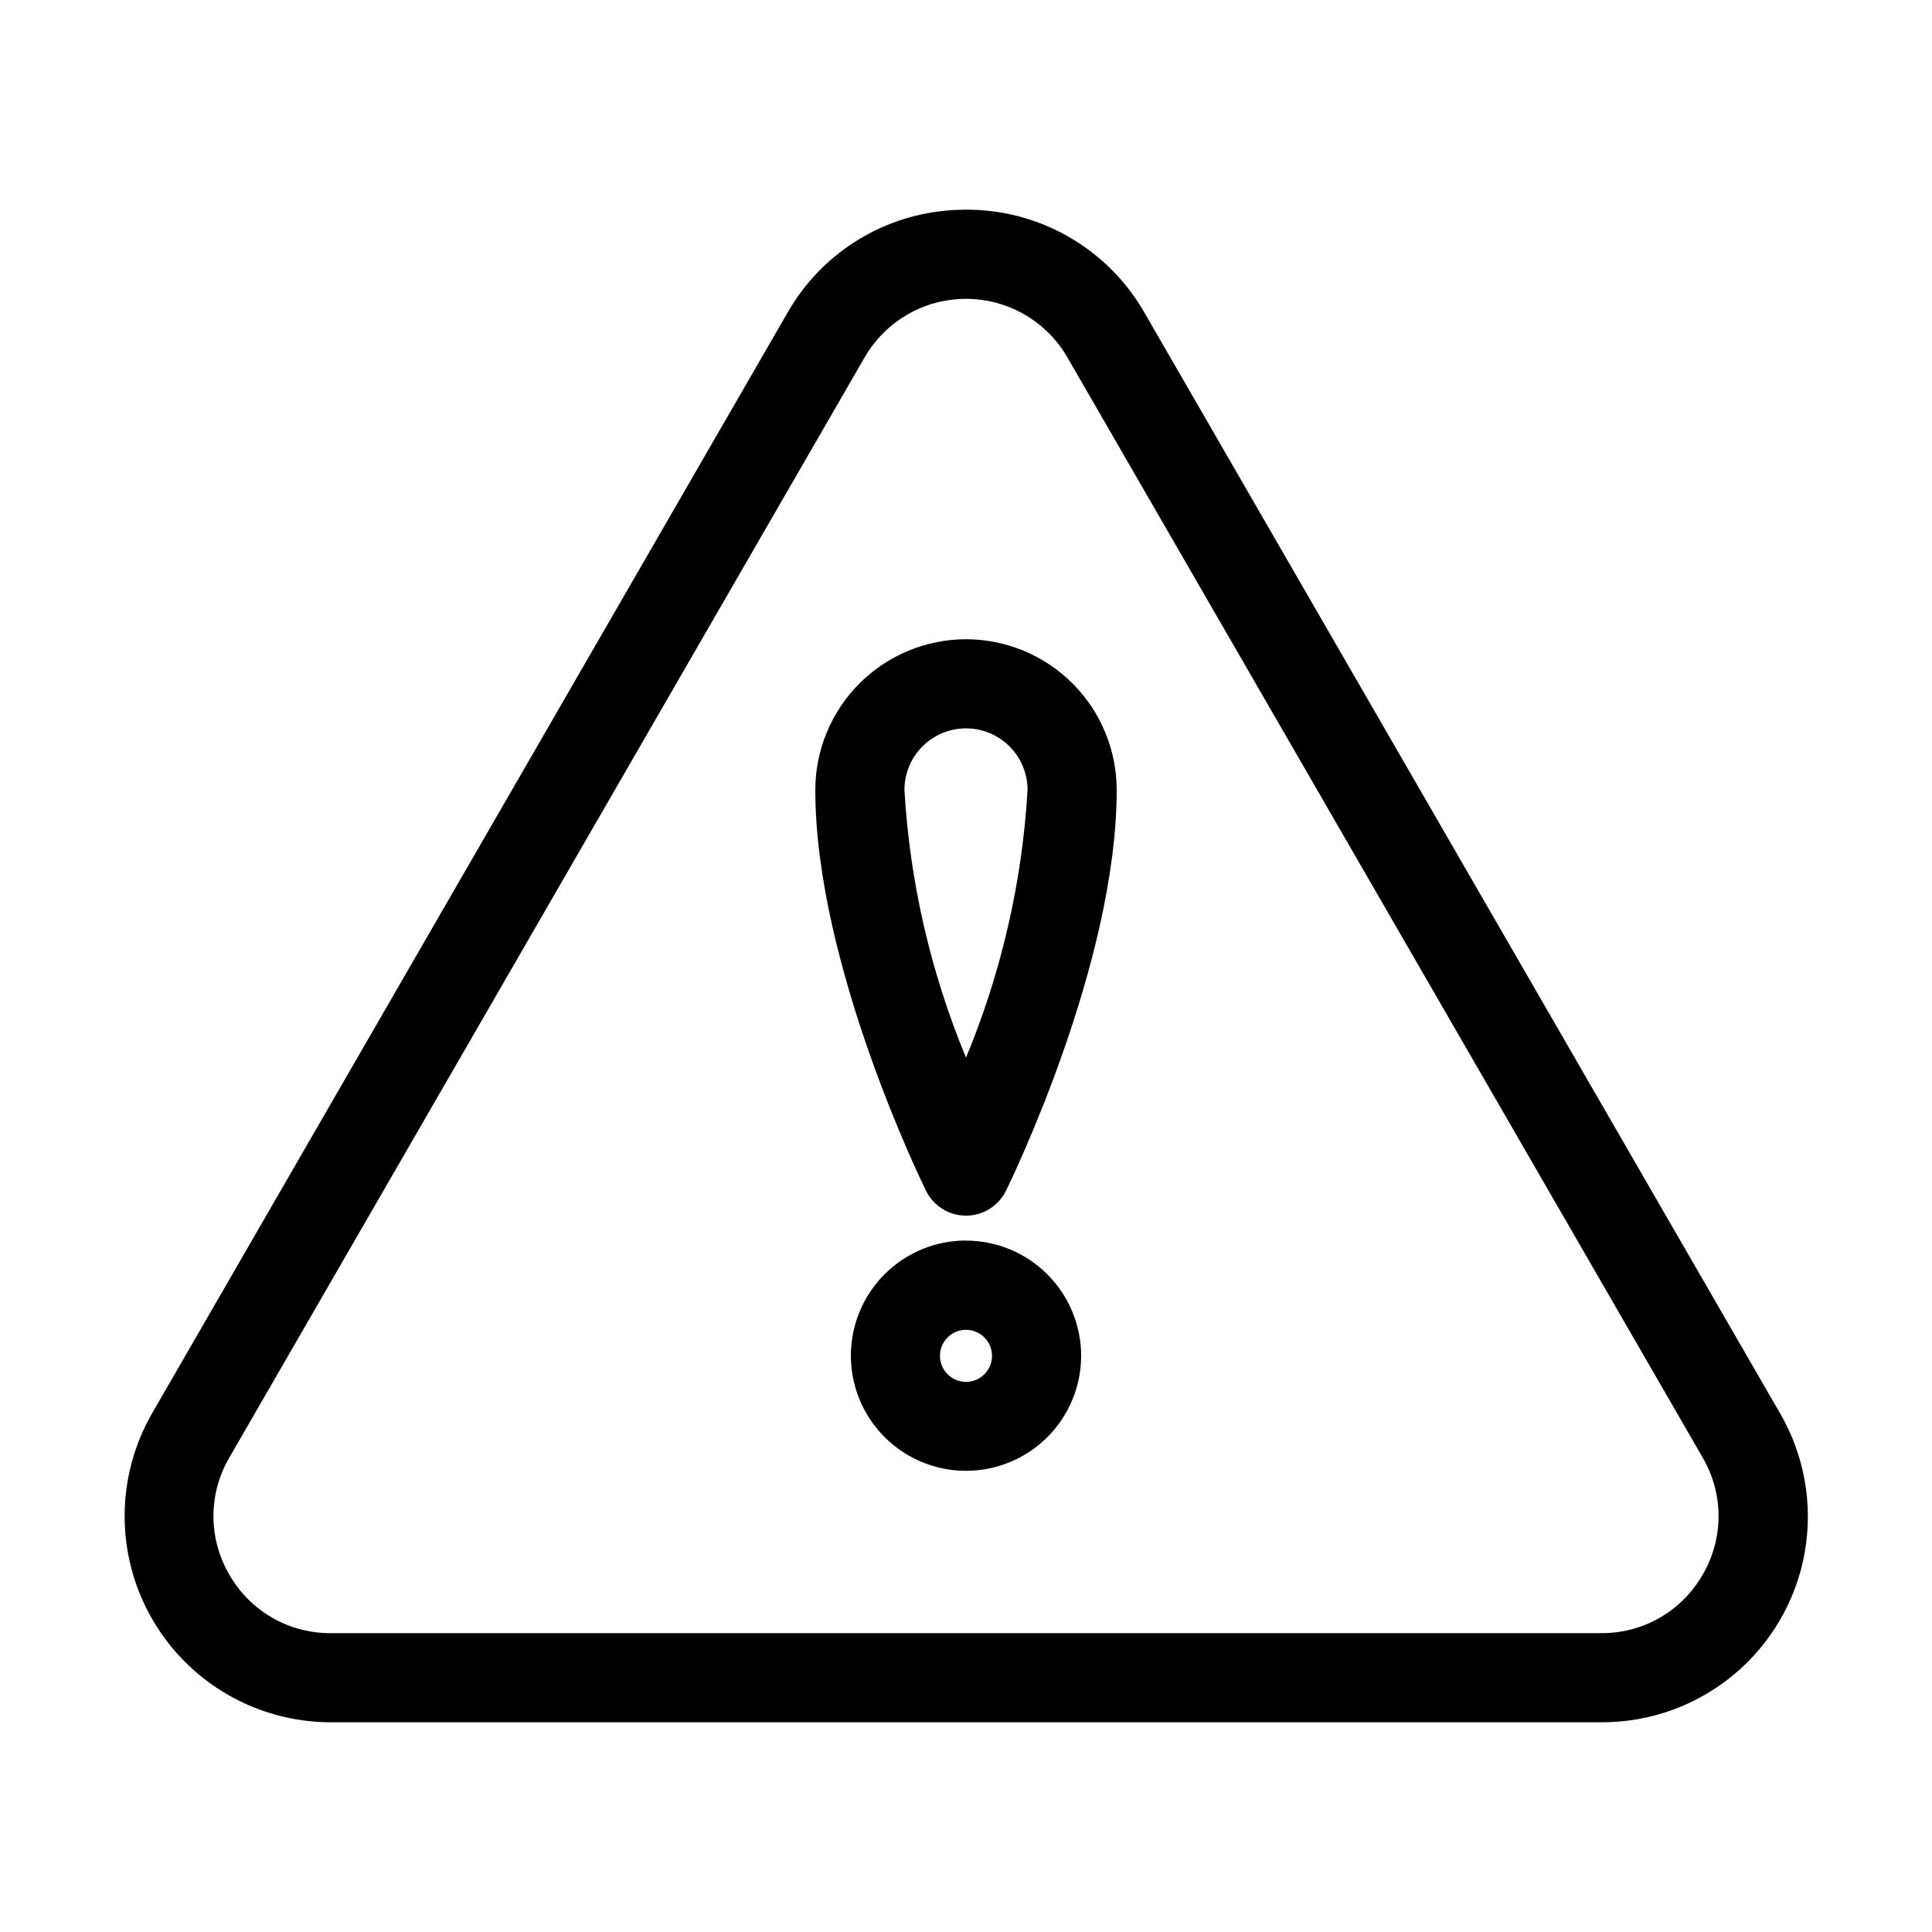 <?xml version="1.0" encoding="UTF-8"?>
<!-- Uploaded to: SVG Repo, www.svgrepo.com, Generator: SVG Repo Mixer Tools -->
<svg fill="#000000" width="800px" height="800px" version="1.1" viewBox="144 144 512 512" xmlns="http://www.w3.org/2000/svg">
 <path d="m615.69 518.47-168.38-291.58c-4.992-8.734-12.312-15.906-21.145-20.719-8.832-4.809-18.828-7.07-28.875-6.527-0.914 0-1.828 0.109-2.731 0.188-17.531 1.656-33.16 11.75-41.871 27.059l-168.34 291.58c-9.758 16.902-9.758 37.727 0 54.633 9.758 16.902 27.793 27.312 47.312 27.316h336.69-0.004c12.871 0.055 25.344-4.441 35.215-12.695 9.871-8.254 16.504-19.734 18.727-32.41 2.219-12.672-0.113-25.723-6.59-36.844zm-20.469 42.824h0.004c-2.699 4.734-6.609 8.668-11.328 11.395-4.723 2.727-10.082 4.144-15.531 4.113h-336.71c-5.457 0.035-10.82-1.383-15.547-4.106-4.723-2.727-8.637-6.664-11.336-11.402-2.754-4.703-4.207-10.059-4.207-15.508 0-5.453 1.453-10.805 4.207-15.508l168.37-291.58c5.539-9.594 15.777-15.504 26.859-15.504 11.078 0 21.316 5.91 26.859 15.504l168.37 291.58c2.75 4.703 4.203 10.055 4.203 15.508 0 5.449-1.453 10.805-4.203 15.508zm-195.22-247.89c-10.59 0.012-20.742 4.223-28.227 11.707-7.488 7.488-11.699 17.641-11.711 28.227 0 46.074 28.141 103.79 29.34 106.22 1.988 4.039 6.098 6.598 10.598 6.598s8.609-2.559 10.594-6.598c1.195-2.426 29.34-60.141 29.34-106.22-0.012-10.586-4.223-20.738-11.707-28.227-7.488-7.484-17.641-11.695-28.227-11.707zm0 110.86c-9.375-22.562-14.891-46.535-16.32-70.922 0-5.828 3.109-11.215 8.16-14.133 5.047-2.914 11.27-2.914 16.316 0 5.051 2.918 8.16 8.305 8.16 14.133-1.426 24.395-6.941 48.379-16.316 70.945zm0 48.492v-0.004c-8.094 0-15.855 3.215-21.578 8.938-5.719 5.723-8.934 13.484-8.934 21.578 0 8.09 3.215 15.852 8.934 21.574 5.723 5.723 13.484 8.938 21.578 8.938 8.09 0 15.852-3.215 21.574-8.938 5.723-5.723 8.938-13.484 8.938-21.574-0.016-8.09-3.234-15.84-8.953-21.555-5.719-5.715-13.473-8.93-21.559-8.938zm0 37.453c-2.789 0-5.305-1.68-6.371-4.258-1.07-2.574-0.48-5.543 1.492-7.516s4.941-2.562 7.516-1.492c2.578 1.066 4.258 3.582 4.258 6.371-0.004 3.805-3.09 6.891-6.894 6.894z"/>
</svg>